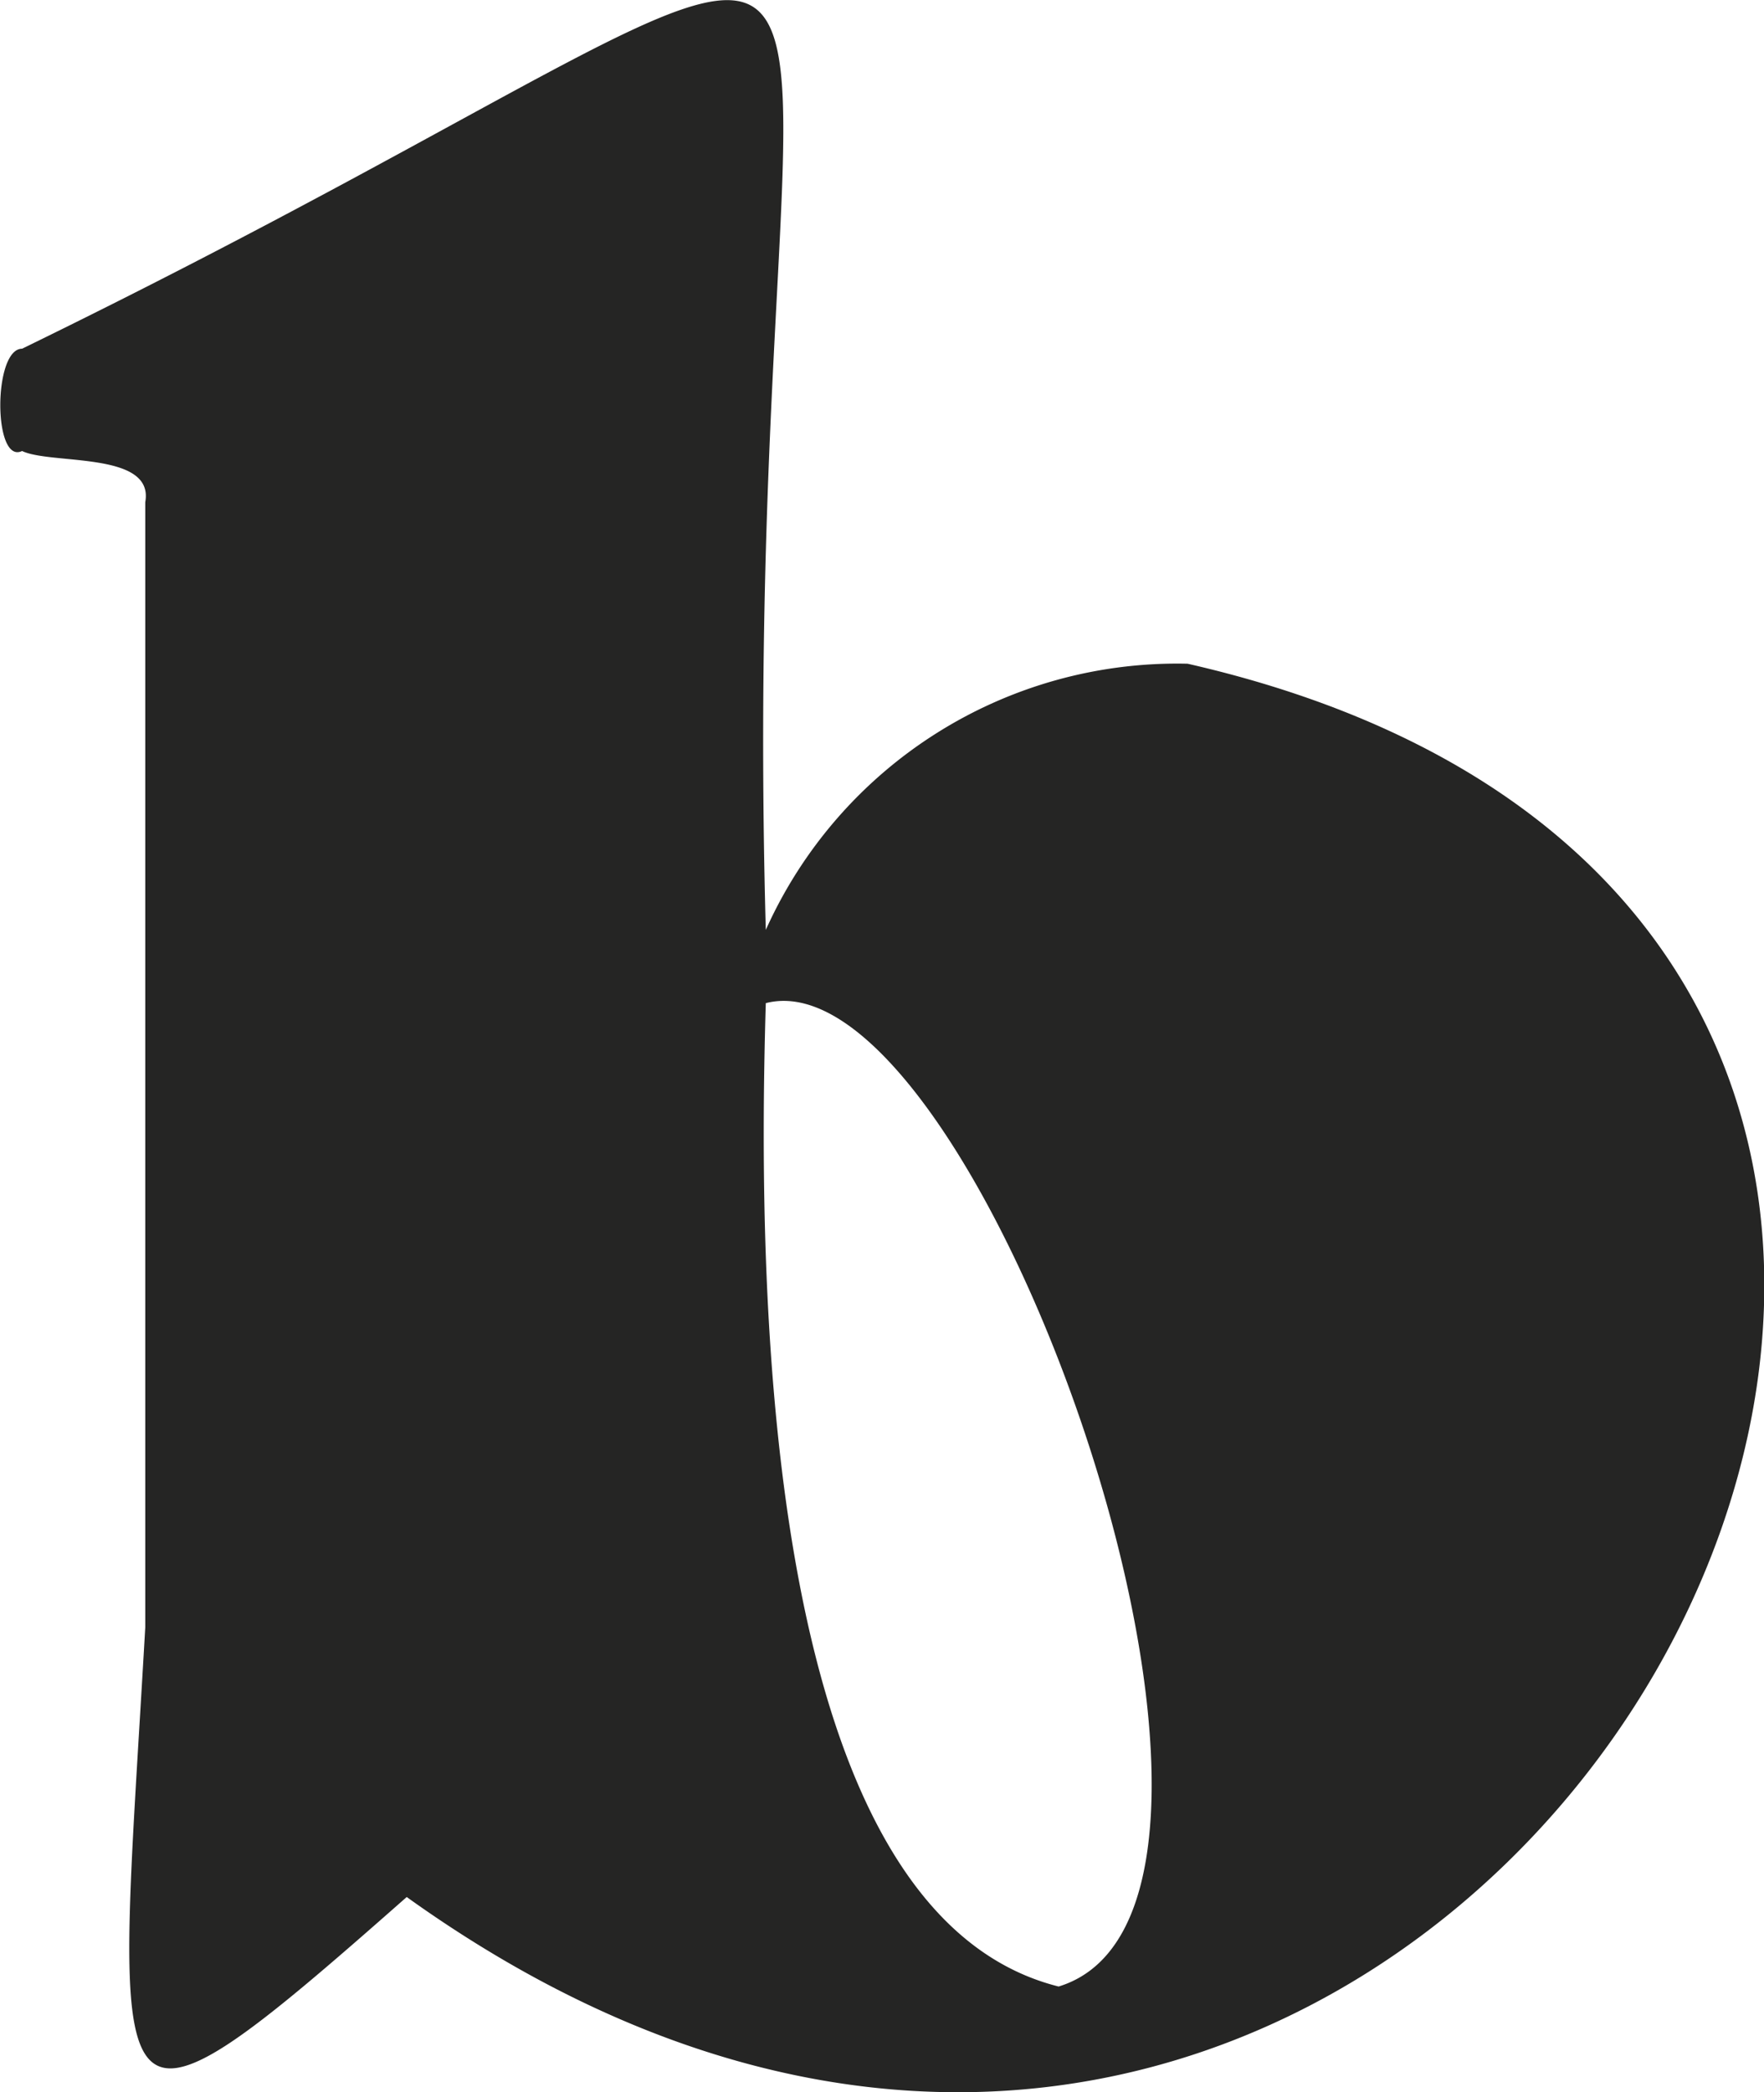 <svg viewBox="0 0 15.18 18" xmlns="http://www.w3.org/2000/svg"><defs><style>.cls-1{fill:#252524;}</style></defs><g data-sanitized-data-name="Réteg 2" data-name="Réteg 2" id="Réteg_2"><g data-sanitized-data-name="Réteg 1" data-name="Réteg 1" id="Réteg_1"><path d="M10.22,5.71A3.88,3.88,0,0,0,6.59,8C6.31-2.12,8.89-1.24.19,3c-.25,0-.25,1,0,.88.25.12,1.14,0,1.06.44V14C1,18.37.79,18.71,3.5,16.32,12.71,22.92,20.7,8.1,10.22,5.71ZM9.11,17.09c-2.51-.63-2.6-5.81-2.52-8.46C8.42,8.16,11.33,16.41,9.11,17.09Z" class="cls-1"></path></g></g></svg>